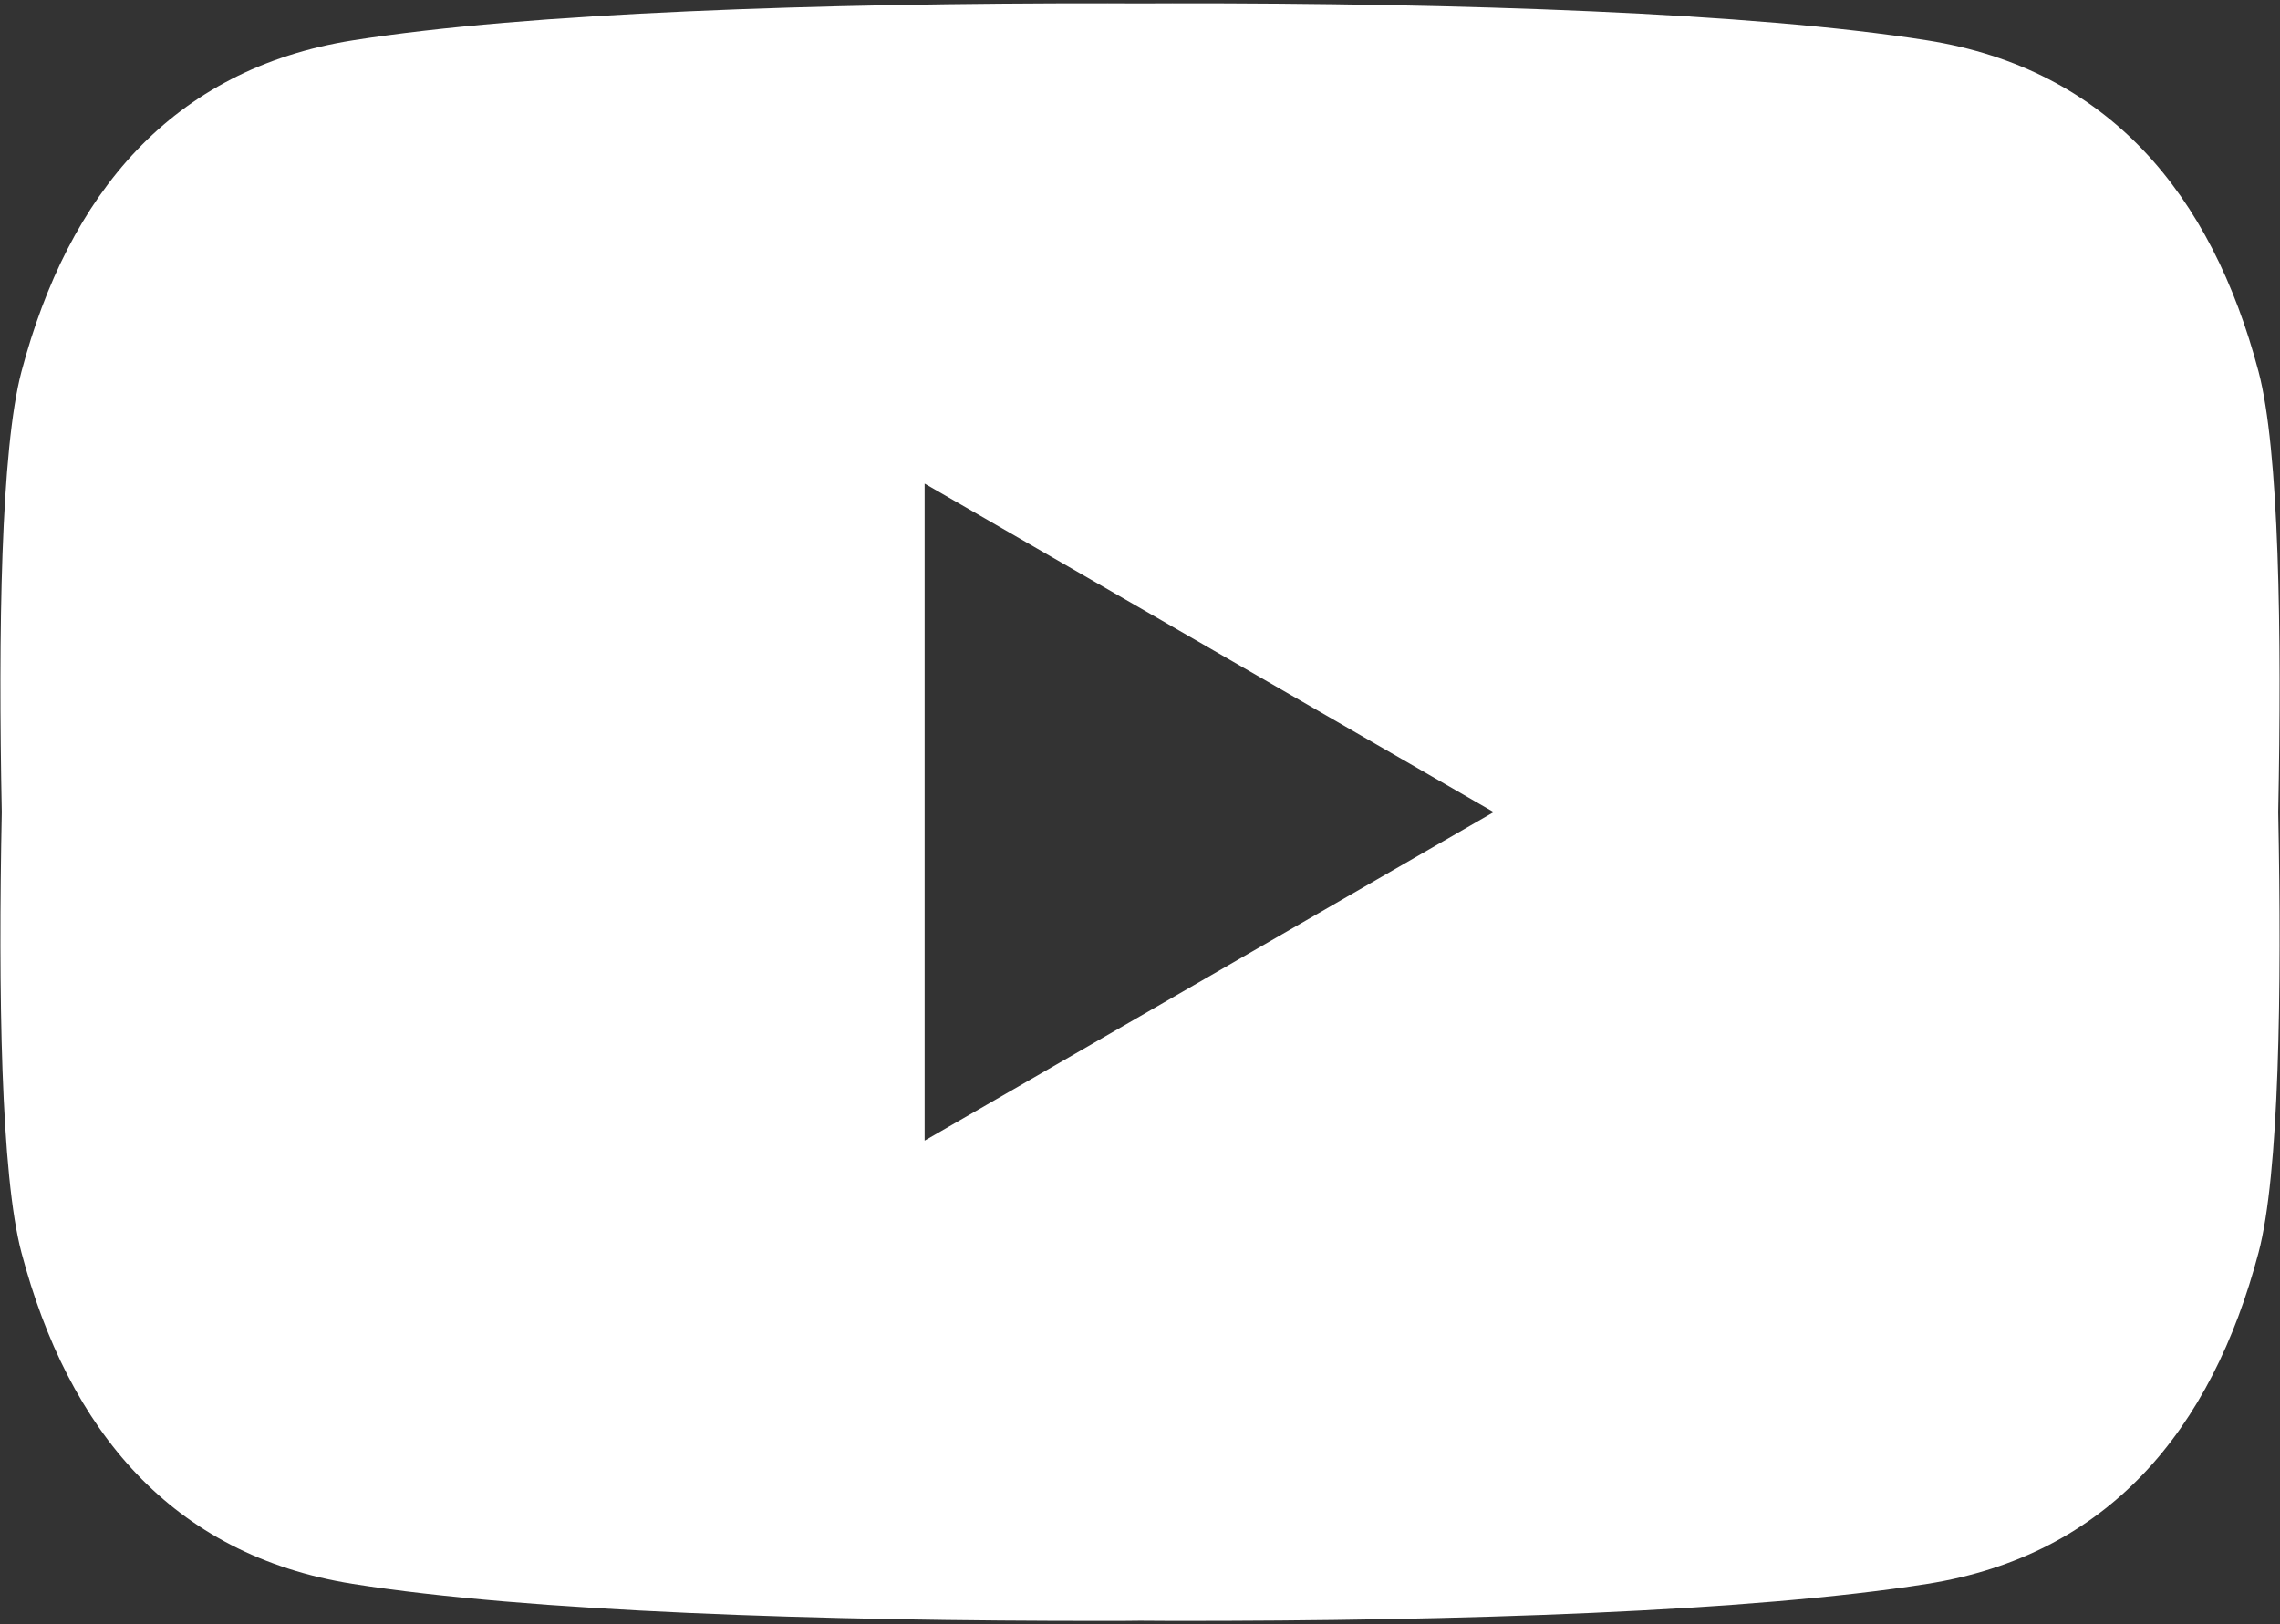 <?xml version="1.0" encoding="UTF-8" standalone="no"?>
<!-- Created with Inkscape (http://www.inkscape.org/) -->

<svg
   xmlns:dc="http://purl.org/dc/elements/1.1/"
   xmlns:cc="http://creativecommons.org/ns#"
   xmlns:rdf="http://www.w3.org/1999/02/22-rdf-syntax-ns#"
   xmlns:svg="http://www.w3.org/2000/svg"
   xmlns="http://www.w3.org/2000/svg"
   xmlns:sodipodi="http://sodipodi.sourceforge.net/DTD/sodipodi-0.dtd"
   xmlns:inkscape="http://www.inkscape.org/namespaces/inkscape"
   width="240"
   height="171"
   viewBox="0 0 240 171"
   version="1.1"
   id="svg8"
   inkscape:version="0.92.4 (5da689c313, 2019-01-14)"
   sodipodi:docname="youtube_icon.svg">
  <rect x="0" y="0" width="240" height="171" fill="#333333" stroke="none"/>
  <defs
     id="defs2" />
  <sodipodi:namedview
     id="base"
     pagecolor="#000000"
     bordercolor="#666666"
     borderopacity="1.0"
     inkscape:pageopacity="0"
     inkscape:pageshadow="2"
     inkscape:zoom="1.4"
     inkscape:cx="105.06979"
     inkscape:cy="106.57424"
     inkscape:document-units="px"
     inkscape:current-layer="layer1"
     showgrid="false"
     showguides="true"
     inkscape:guide-bbox="true"
     units="px"
     scale-x="1"
     inkscape:window-width="1024"
     inkscape:window-height="705"
     inkscape:window-x="-4"
     inkscape:window-y="-4"
     inkscape:window-maximized="1" />
  <g
     inkscape:label="Layer 1"
     inkscape:groupmode="layer"
     id="layer1"
     transform="translate(0,-951.52)">
    <path
       style="opacity:1;fill:#ffffff;fill-opacity:1;stroke:none;stroke-width:6.643;stroke-linecap:round;stroke-linejoin:round;stroke-miterlimit:4;stroke-dasharray:none;stroke-opacity:1;paint-order:fill markers stroke"
       d="m 116.58,951.869 c -30.217,-0.026 -61.005,0.975 -79.446,3.898 -19.083,3.025 -29.931,16.197 -34.875,34.875 -2.173,8.21 -2.45,27.377 -2.072,46.378 -0.378,19.001 -0.101,38.167 2.072,46.378 4.944,18.677 15.792,31.849 34.875,34.875 18.441,2.924 49.229,3.925 79.446,3.898 1.143,0 2.279,0 3.42,-0.02 1.141,0 2.277,0.02 3.42,0.02 30.217,0.026 61.005,-0.975 79.446,-3.898 19.083,-3.025 29.931,-16.197 34.875,-34.875 2.173,-8.21 2.45,-27.377 2.072,-46.378 0.378,-19.001 0.101,-38.168 -2.072,-46.378 -4.944,-18.678 -15.792,-31.85 -34.875,-34.875 -18.441,-2.924 -49.229,-3.925 -79.446,-3.898 -1.143,0 -2.279,0.008 -3.42,0.012 -1.141,-0.004 -2.277,-0.012 -3.42,-0.012 z m -19.251,50.567 59.901,34.584 -59.901,34.584 z"
       id="rect826"
       inkscape:connector-curvature="0" />
  </g>
</svg>
